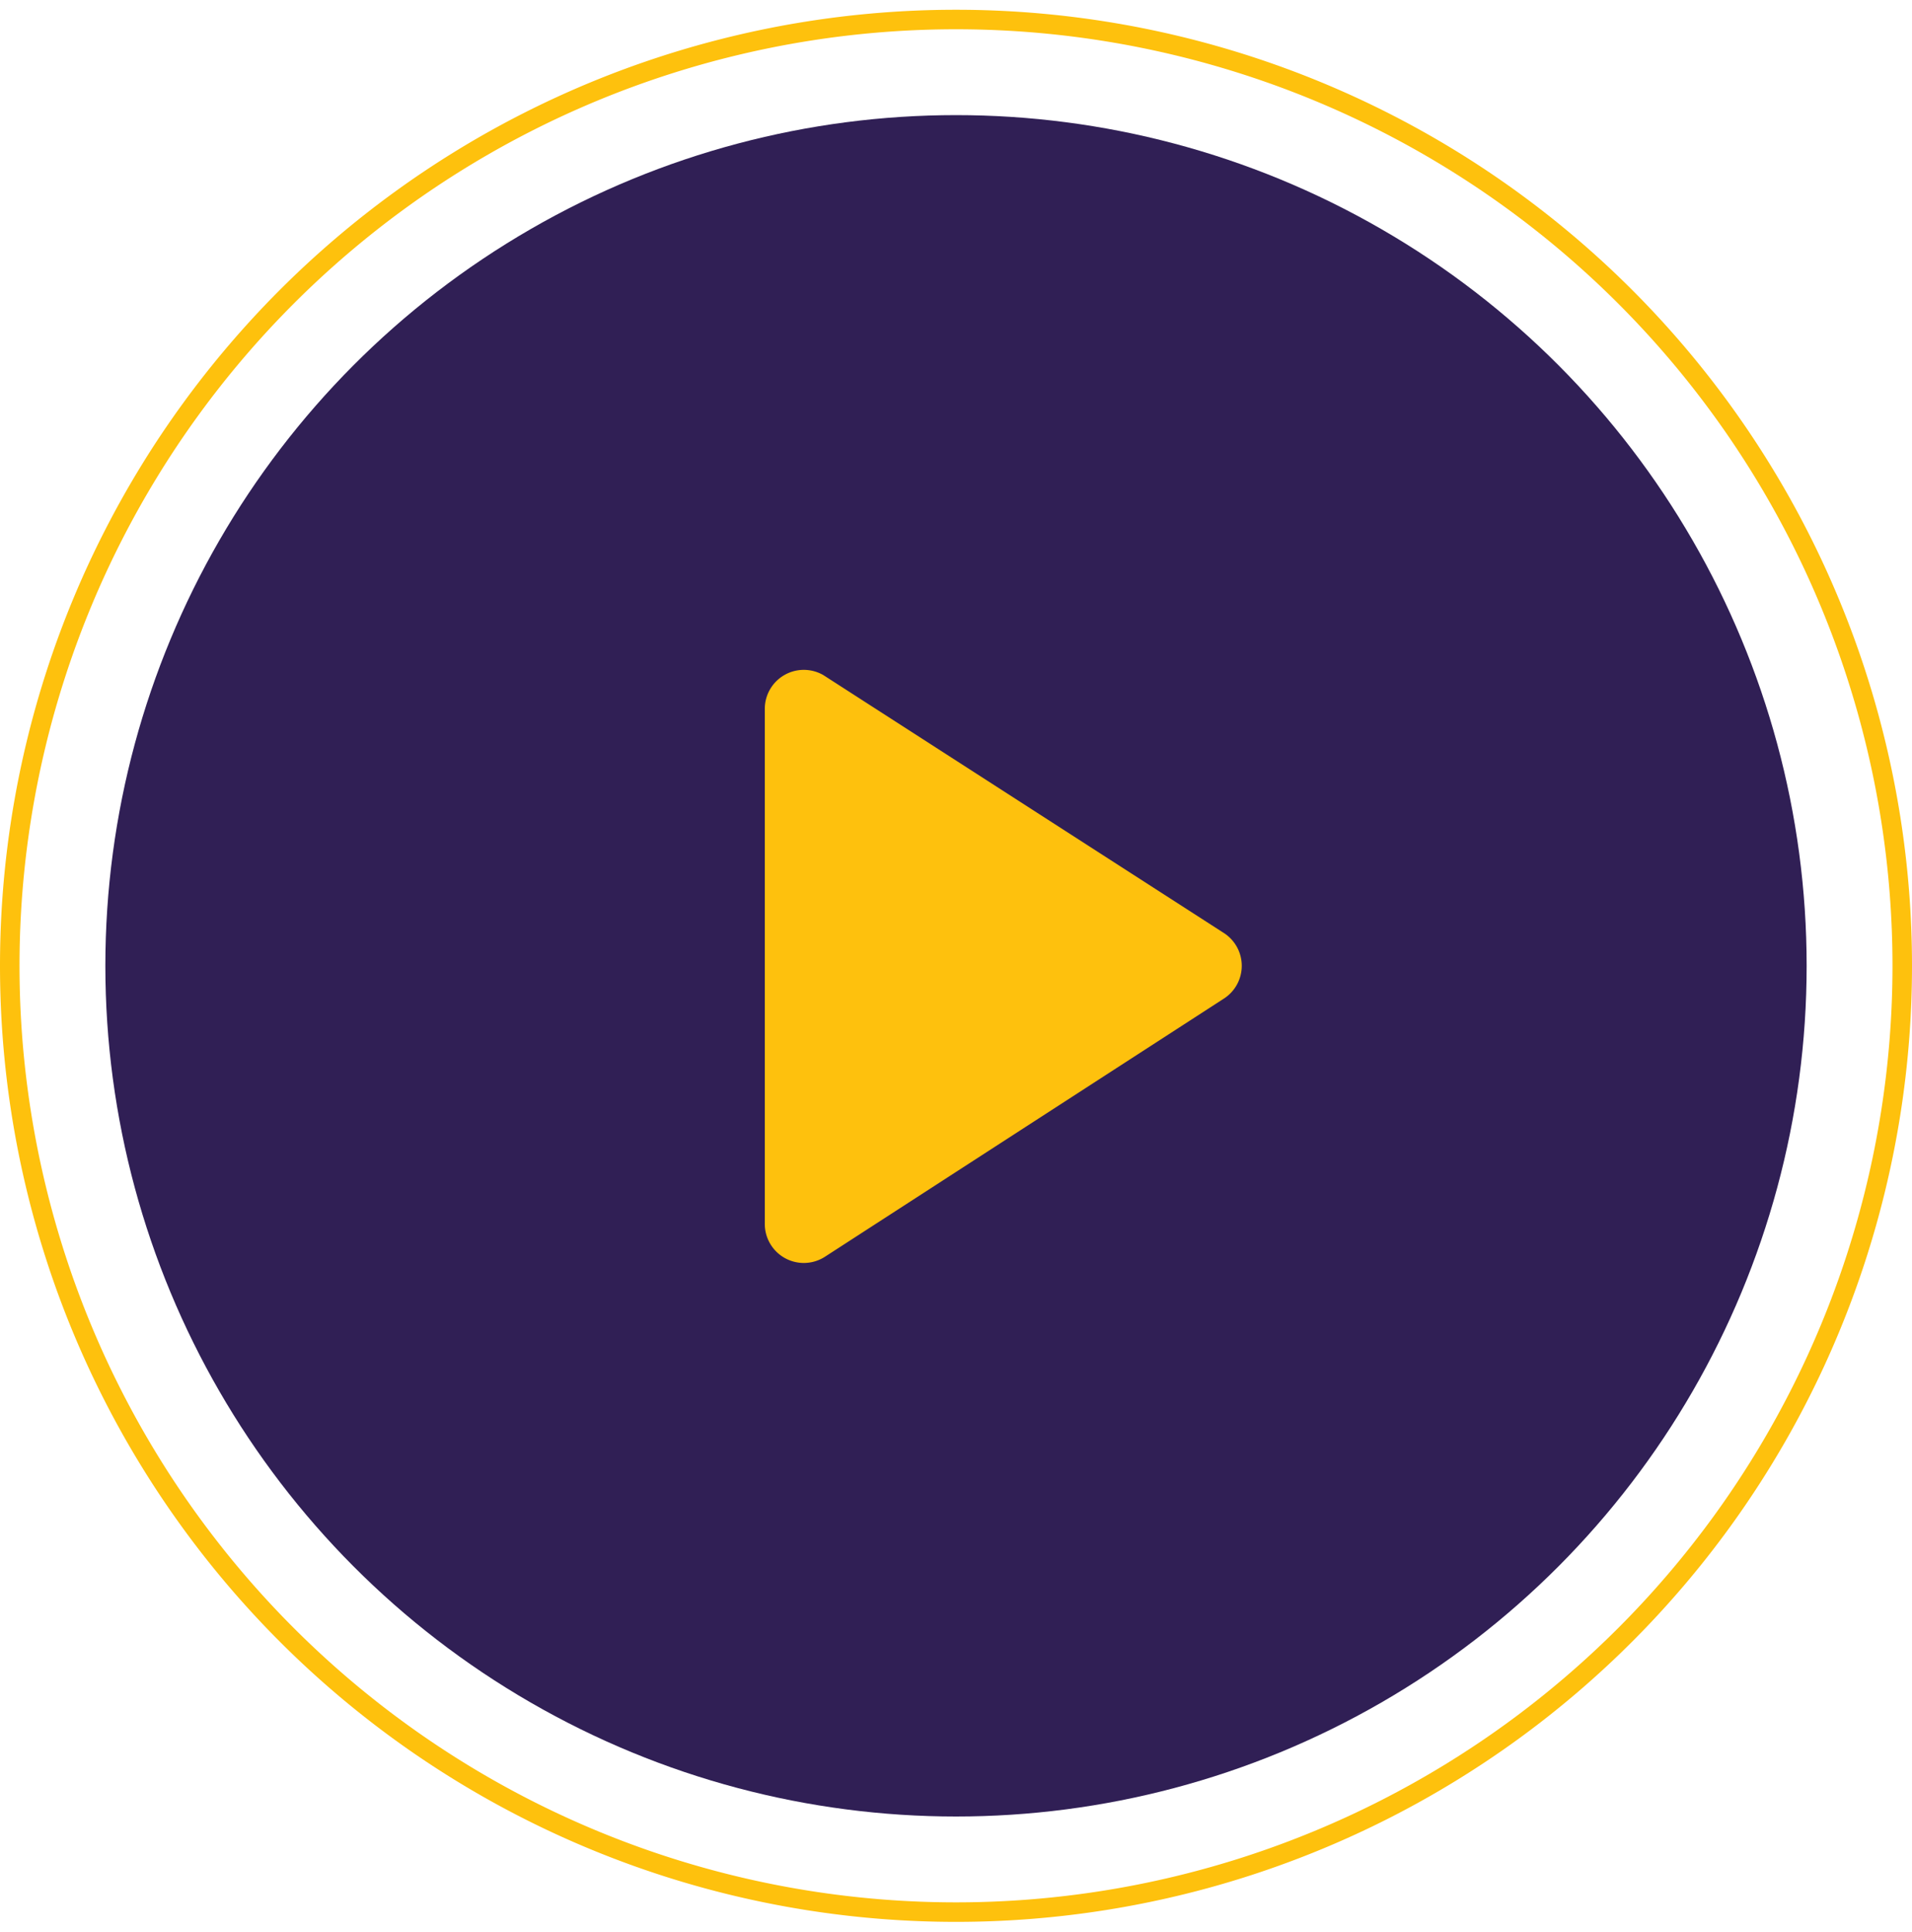 <svg xmlns="http://www.w3.org/2000/svg" width="98" height="99" fill="none" viewBox="0 0 98 99">
  <circle cx="49" cy="49.5" r="43.6" fill="#301F55"/>
  <path stroke="#FEC10D" d="M49 98a48.5 48.5 0 1 0 0-97 48.5 48.5 0 0 0 0 97Z"/>
  <path fill="#FEC10D" d="M39.2 36.3a2 2 0 0 1 3-1.7l20.5 13.2a2 2 0 0 1 0 3.4L42.3 64.4a2 2 0 0 1-3.1-1.7V36.3Z"/>
</svg>